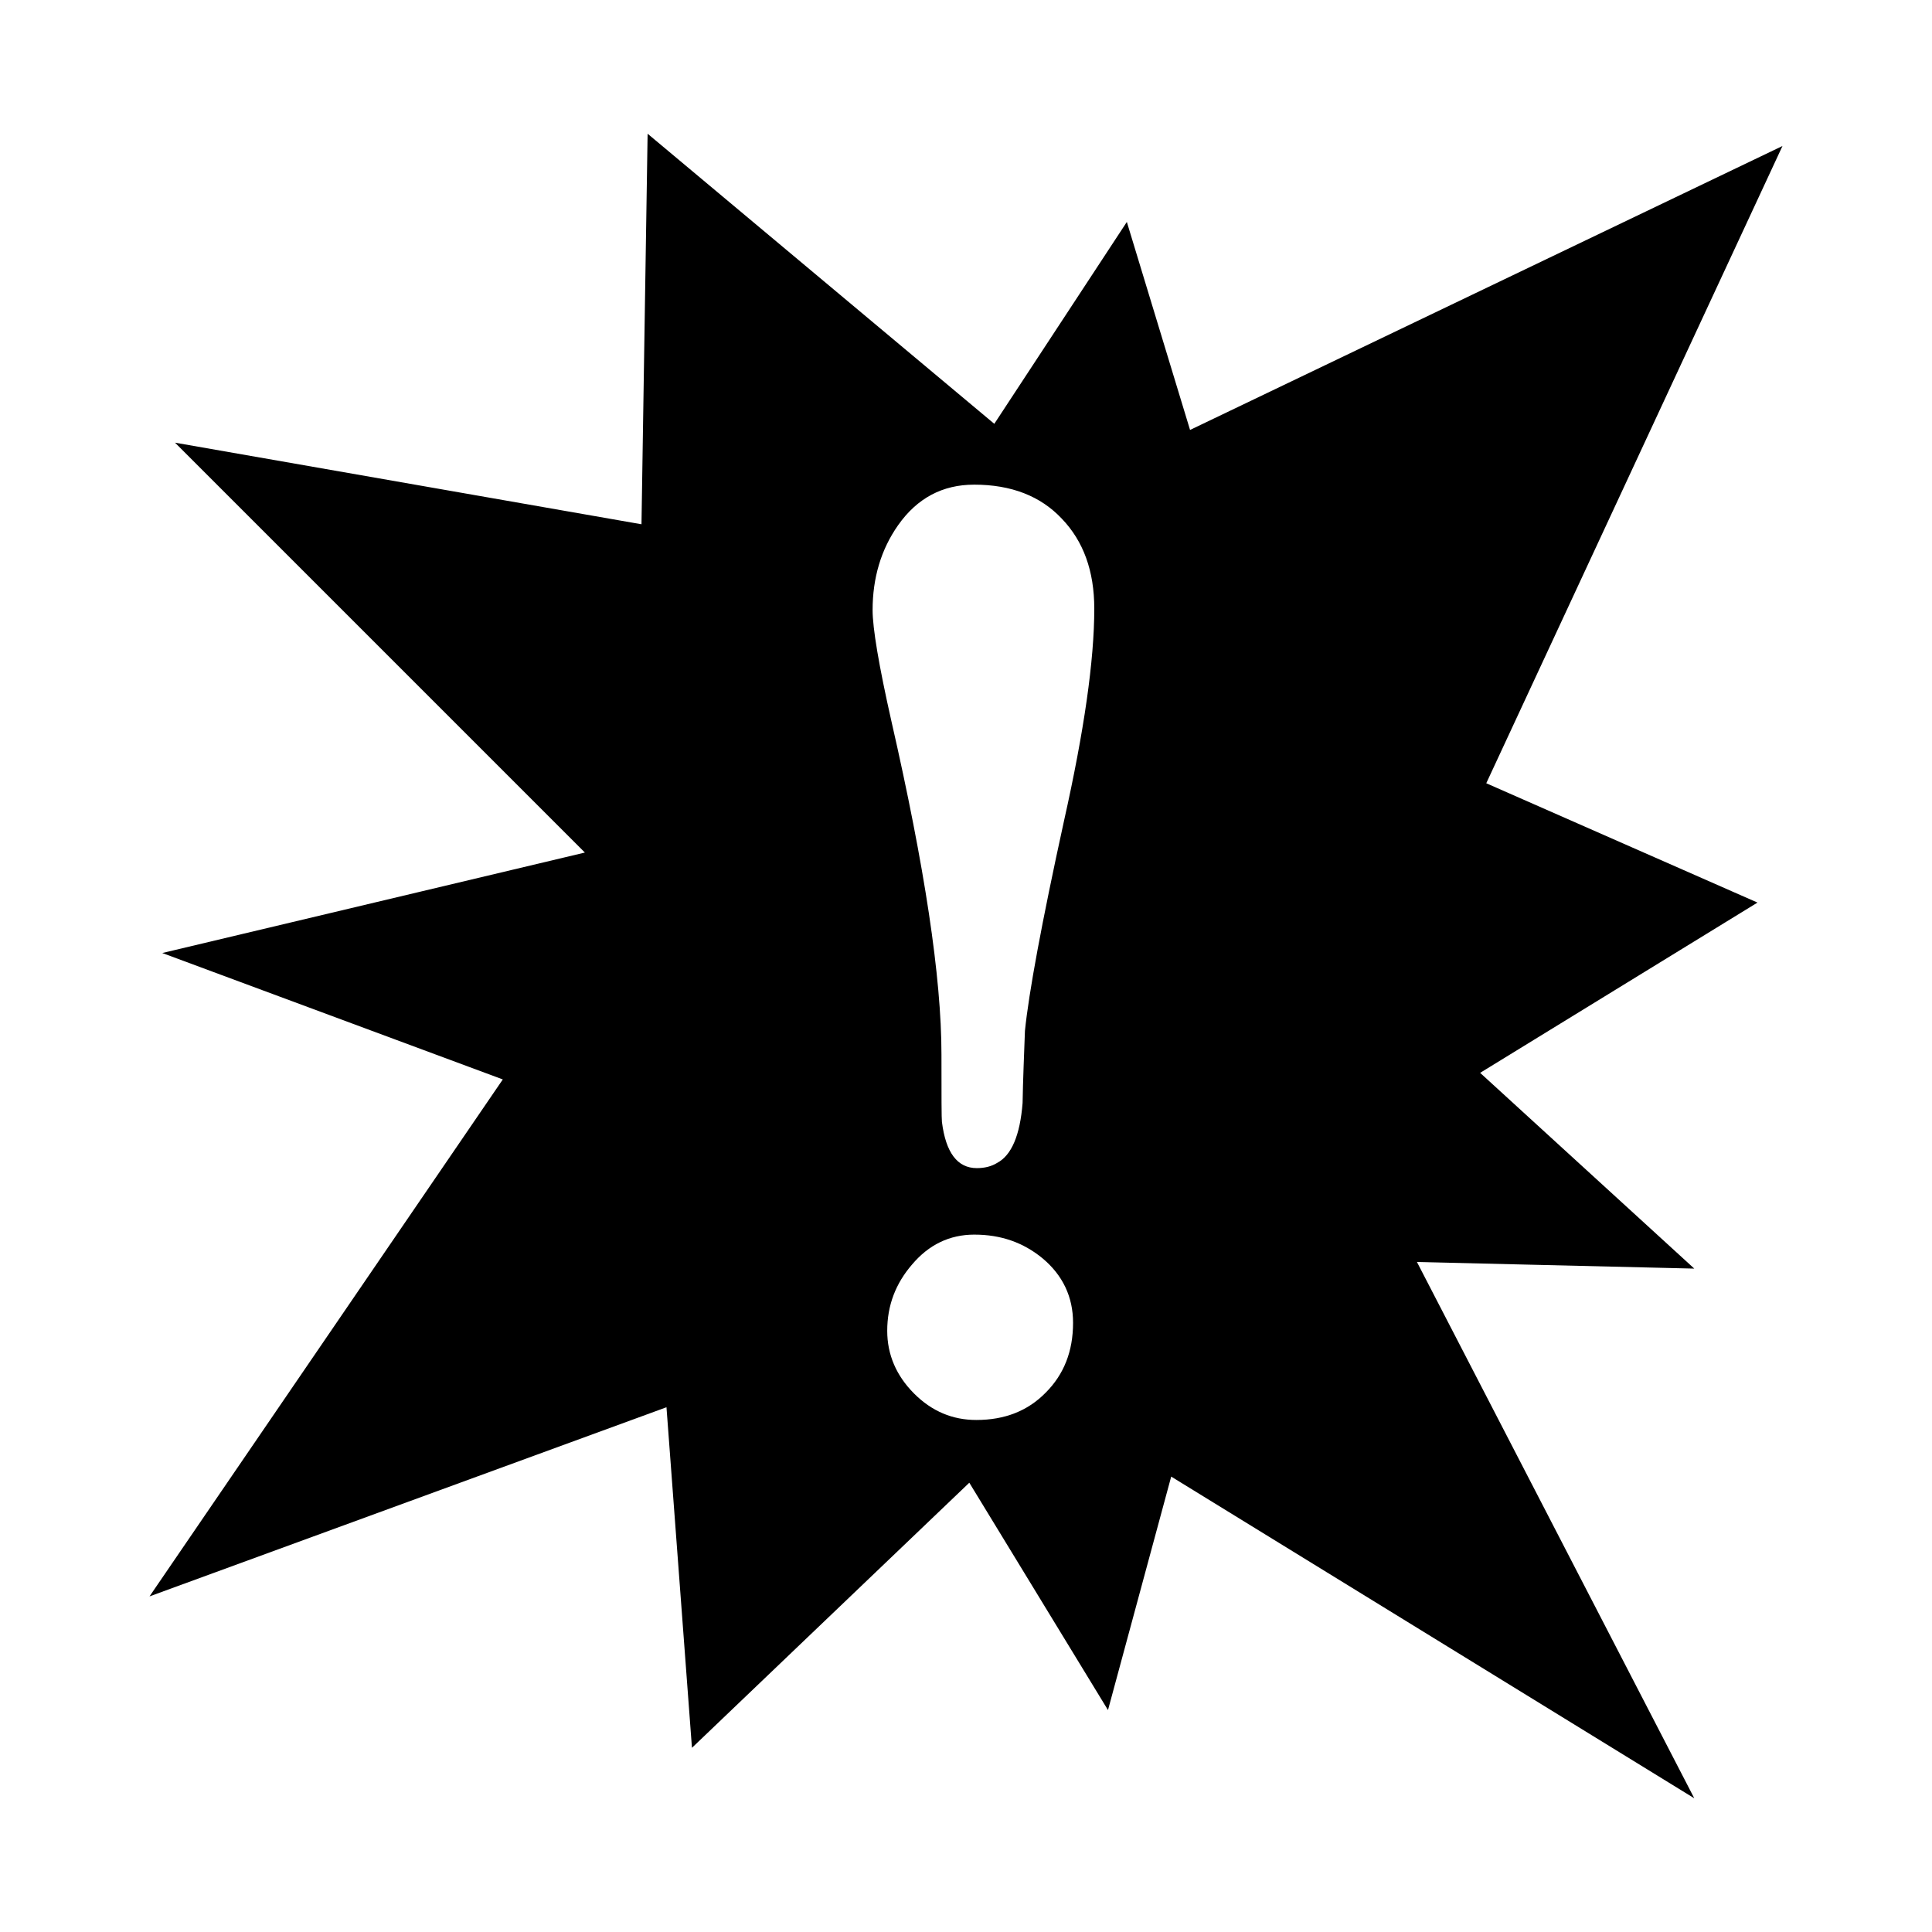<?xml version="1.0" encoding="UTF-8" standalone="no"?>
<!-- Uploaded to: SVG Repo, www.svgrepo.com, Generator: SVG Repo Mixer Tools -->
<svg xmlns:dc="http://purl.org/dc/elements/1.1/"
     xmlns:cc="http://creativecommons.org/ns#"
     xmlns:rdf="http://www.w3.org/1999/02/22-rdf-syntax-ns#"
     xmlns:svg="http://www.w3.org/2000/svg"
     xmlns="http://www.w3.org/2000/svg"
     xmlns:xlink="http://www.w3.org/1999/xlink"
     width="128" height="128" version="1.1">
    <title>Bang Warning Icon</title>
    <desc>This is shape (source) for Clarity vector icon theme for gtk</desc>
    <path d="M 42.906,8.859 42.5,34.734 11.594,29.328 38.75,56.484 l -28,6.656 22.562,8.375 -23.406,34.25 34.25,-12.531 1.688,22.563 18.375,-17.563 9.188,15.063 4.188,-15.469 34.656,21.313 -18.375,-35.531 18.375,0.438 -14.188,-12.969 18.375,-11.281 -17.969,-7.906 19.625,-42.219 -39.25,18.812 -4.188,-13.781 -8.781,13.375 -22.969,-19.219 z m 21.625,23.25 c 2.475,6.2e-5 4.406,0.759 5.812,2.25 1.434,1.491 2.156,3.466 2.156,5.969 -2e-5,3.431 -0.678,8.125 -2,14.031 -1.491,6.806 -2.341,11.434 -2.594,13.938 -0.056,1.575 -0.128,3.178 -0.156,4.781 -0.169,2.138 -0.731,3.463 -1.688,3.969 -0.366,0.225 -0.809,0.344 -1.344,0.344 -1.294,1.7e-5 -2.059,-1.037 -2.312,-3.062 -0.028,-0.197 -0.031,-1.684 -0.031,-4.469 -1e-5,-5.119 -1.119,-12.472 -3.312,-22.062 -0.844,-3.741 -1.25,-6.194 -1.25,-7.375 -5e-6,-2.137 0.562,-4.022 1.688,-5.625 1.266,-1.8 2.95,-2.687 5.031,-2.688 z m 0.031,49.688 c 1.744,1.2e-5 3.234,0.522 4.5,1.562 1.35,1.125 2.031,2.566 2.031,4.281 -1.8e-5,1.884 -0.603,3.416 -1.812,4.625 -1.181,1.209 -2.709,1.812 -4.594,1.812 -1.575,0 -2.944,-0.569 -4.125,-1.75 -1.181,-1.181 -1.781,-2.581 -1.781,-4.156 -6e-6,-1.688 0.559,-3.141 1.656,-4.406 1.097,-1.294 2.466,-1.969 4.125,-1.969 z"/>
</svg>